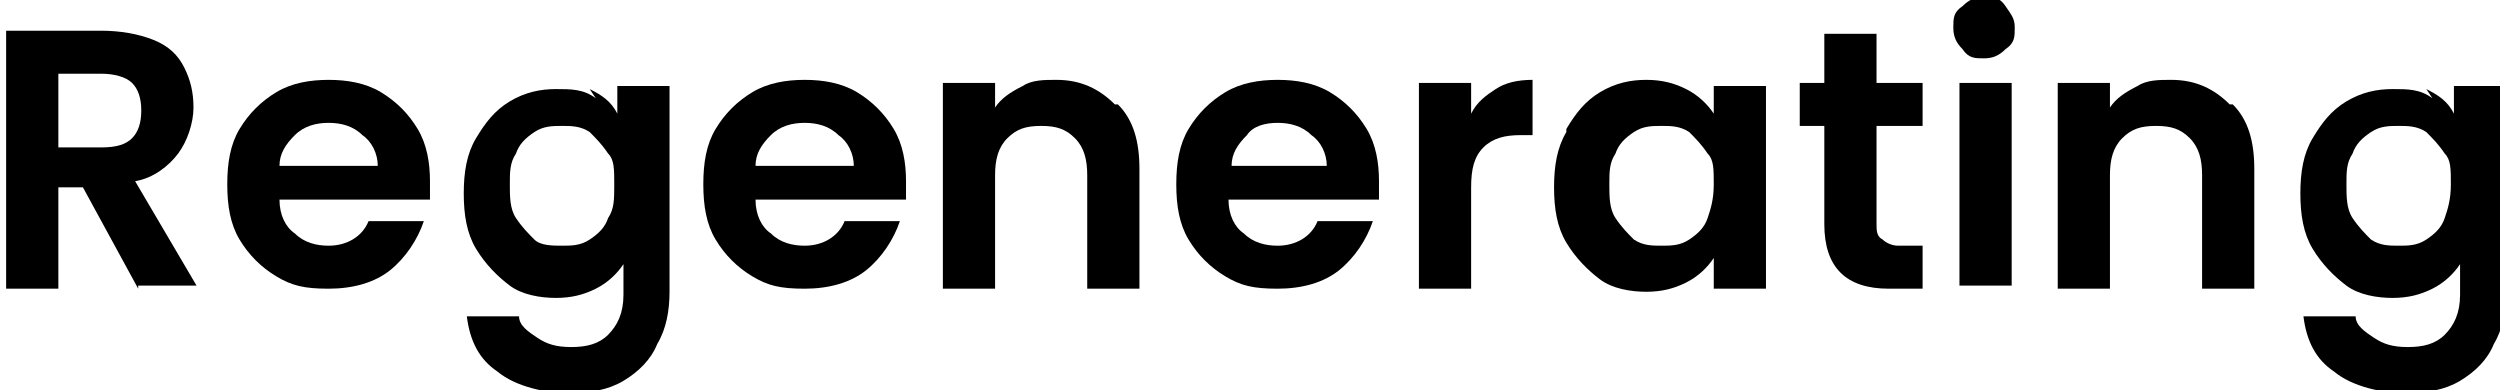 <?xml version="1.0" encoding="UTF-8"?>
<svg id="Layer_1" xmlns="http://www.w3.org/2000/svg" version="1.1" viewBox="0 0 81.4 12.7">
  <!-- Generator: Adobe Illustrator 29.3.1, SVG Export Plug-In . SVG Version: 2.1.0 Build 151)  -->
  <path d="M4.5,9.4l-1.8-3.3h-.8v3.3H.2V1h3.1c.6,0,1.2.1,1.7.3s.8.5,1,.9.3.8.3,1.3-.2,1.1-.5,1.5c-.3.4-.8.8-1.4.9l2,3.4h-1.9ZM1.9,4.8h1.4c.5,0,.8-.1,1-.3.2-.2.3-.5.3-.9s-.1-.7-.3-.9c-.2-.2-.6-.3-1-.3h-1.4v2.5Z"/>
  <path d="M14,6.5h-4.9c0,.5.2.9.5,1.1.3.3.7.4,1.1.4.6,0,1.1-.3,1.3-.8h1.8c-.2.6-.6,1.2-1.1,1.6s-1.2.6-2,.6-1.2-.1-1.7-.4c-.5-.3-.9-.7-1.2-1.2-.3-.5-.4-1.1-.4-1.8s.1-1.3.4-1.8c.3-.5.7-.9,1.2-1.2.5-.3,1.1-.4,1.7-.4s1.2.1,1.7.4c.5.3.9.7,1.2,1.2.3.5.4,1.1.4,1.7s0,.5,0,.6ZM12.3,5.4c0-.4-.2-.8-.5-1-.3-.3-.7-.4-1.1-.4s-.8.1-1.1.4c-.3.3-.5.6-.5,1h3.2Z"/>
  <path d="M19.2,2.9c.4.2.7.4.9.8v-.9h1.7v6.7c0,.6-.1,1.2-.4,1.7-.2.5-.6.9-1.1,1.2s-1.1.4-1.8.4-1.7-.2-2.3-.7c-.6-.4-.9-1-1-1.8h1.7c0,.3.3.5.6.7.3.2.6.3,1.1.3s.9-.1,1.2-.4.5-.7.5-1.3v-1c-.2.3-.5.6-.9.8s-.8.3-1.3.3-1.1-.1-1.5-.4-.8-.7-1.1-1.2c-.3-.5-.4-1.1-.4-1.8s.1-1.3.4-1.8c.3-.5.6-.9,1.1-1.2.5-.3,1-.4,1.5-.4s.9,0,1.3.3ZM19.8,5c-.2-.3-.4-.5-.6-.7-.3-.2-.6-.2-.9-.2s-.6,0-.9.2c-.3.2-.5.4-.6.7-.2.3-.2.6-.2,1s0,.8.2,1.1c.2.3.4.5.6.7s.6.2.9.2.6,0,.9-.2c.3-.2.5-.4.6-.7.2-.3.2-.6.2-1.1s0-.8-.2-1Z"/>
  <path d="M29.5,6.5h-4.9c0,.5.2.9.5,1.1.3.3.7.4,1.1.4.6,0,1.1-.3,1.3-.8h1.8c-.2.6-.6,1.2-1.1,1.6s-1.2.6-2,.6-1.2-.1-1.7-.4c-.5-.3-.9-.7-1.2-1.2-.3-.5-.4-1.1-.4-1.8s.1-1.3.4-1.8c.3-.5.7-.9,1.2-1.2.5-.3,1.1-.4,1.7-.4s1.2.1,1.7.4c.5.3.9.7,1.2,1.2.3.5.4,1.1.4,1.7s0,.5,0,.6ZM27.8,5.4c0-.4-.2-.8-.5-1-.3-.3-.7-.4-1.1-.4s-.8.1-1.1.4c-.3.3-.5.6-.5,1h3.2Z"/>
  <path d="M36.4,3.4c.5.5.7,1.2.7,2.1v3.9h-1.7v-3.7c0-.5-.1-.9-.4-1.2-.3-.3-.6-.4-1.1-.4s-.8.1-1.1.4c-.3.3-.4.7-.4,1.2v3.7h-1.7V2.7h1.7v.8c.2-.3.5-.5.9-.7.3-.2.7-.2,1.1-.2.8,0,1.4.3,1.9.8Z"/>
  <path d="M44.9,6.5h-4.9c0,.5.2.9.5,1.1.3.3.7.4,1.1.4.6,0,1.1-.3,1.3-.8h1.8c-.2.6-.6,1.2-1.1,1.6s-1.2.6-2,.6-1.2-.1-1.7-.4c-.5-.3-.9-.7-1.2-1.2-.3-.5-.4-1.1-.4-1.8s.1-1.3.4-1.8c.3-.5.7-.9,1.2-1.2.5-.3,1.1-.4,1.7-.4s1.2.1,1.7.4.9.7,1.2,1.2.4,1.1.4,1.7,0,.5,0,.6ZM43.2,5.4c0-.4-.2-.8-.5-1-.3-.3-.7-.4-1.1-.4s-.8.1-1,.4c-.3.3-.5.6-.5,1h3.2Z"/>
  <path d="M48.7,2.9c.3-.2.7-.3,1.2-.3v1.8h-.4c-.5,0-.9.1-1.2.4s-.4.7-.4,1.3v3.3h-1.7V2.7h1.7v1c.2-.4.5-.6.8-.8Z"/>
  <path d="M51,4.2c.3-.5.6-.9,1.1-1.2.5-.3,1-.4,1.5-.4s.9.1,1.3.3c.4.2.7.5.9.8v-.9h1.7v6.6h-1.7v-1c-.2.3-.5.6-.9.8s-.8.3-1.3.3-1.1-.1-1.5-.4-.8-.7-1.1-1.2c-.3-.5-.4-1.1-.4-1.8s.1-1.3.4-1.8ZM55.6,5c-.2-.3-.4-.5-.6-.7-.3-.2-.6-.2-.9-.2s-.6,0-.9.2c-.3.2-.5.4-.6.7-.2.3-.2.6-.2,1s0,.8.2,1.1c.2.3.4.5.6.7.3.2.6.2.9.2s.6,0,.9-.2c.3-.2.5-.4.6-.7s.2-.6.2-1.1,0-.8-.2-1Z"/>
  <path d="M61.1,4.1v3.2c0,.2,0,.4.2.5.1.1.3.2.5.2h.8v1.4h-1.1c-1.4,0-2.1-.7-2.1-2.1v-3.2h-.8v-1.4h.8v-1.6h1.7v1.6h1.5v1.4h-1.5Z"/>
  <path d="M63.9,1.6c-.2-.2-.3-.4-.3-.7s0-.5.3-.7c.2-.2.4-.3.7-.3s.5,0,.7.3.3.4.3.7,0,.5-.3.7c-.2.2-.4.3-.7.3s-.5,0-.7-.3ZM65.5,2.7v6.6h-1.7V2.7h1.7Z"/>
  <path d="M72.7,3.4c.5.5.7,1.2.7,2.1v3.9h-1.7v-3.7c0-.5-.1-.9-.4-1.2-.3-.3-.6-.4-1.1-.4s-.8.1-1.1.4c-.3.3-.4.7-.4,1.2v3.7h-1.7V2.7h1.7v.8c.2-.3.5-.5.9-.7.3-.2.7-.2,1.1-.2.8,0,1.4.3,1.9.8Z"/>
  <path d="M79,2.9c.4.2.7.4.9.8v-.9h1.7v6.7c0,.6-.1,1.2-.4,1.7-.2.5-.6.9-1.1,1.2s-1.1.4-1.8.4-1.7-.2-2.3-.7c-.6-.4-.9-1-1-1.8h1.7c0,.3.3.5.6.7.3.2.6.3,1.1.3s.9-.1,1.2-.4c.3-.3.5-.7.5-1.3v-1c-.2.3-.5.6-.9.8s-.8.3-1.3.3-1.1-.1-1.5-.4-.8-.7-1.1-1.2c-.3-.5-.4-1.1-.4-1.8s.1-1.3.4-1.8c.3-.5.6-.9,1.1-1.2.5-.3,1-.4,1.5-.4s.9,0,1.3.3ZM79.6,5c-.2-.3-.4-.5-.6-.7-.3-.2-.6-.2-.9-.2s-.6,0-.9.2c-.3.2-.5.4-.6.7-.2.3-.2.6-.2,1s0,.8.2,1.1c.2.3.4.5.6.7.3.2.6.2.9.2s.6,0,.9-.2c.3-.2.5-.4.6-.7s.2-.6.2-1.1,0-.8-.2-1Z"/>
</svg>